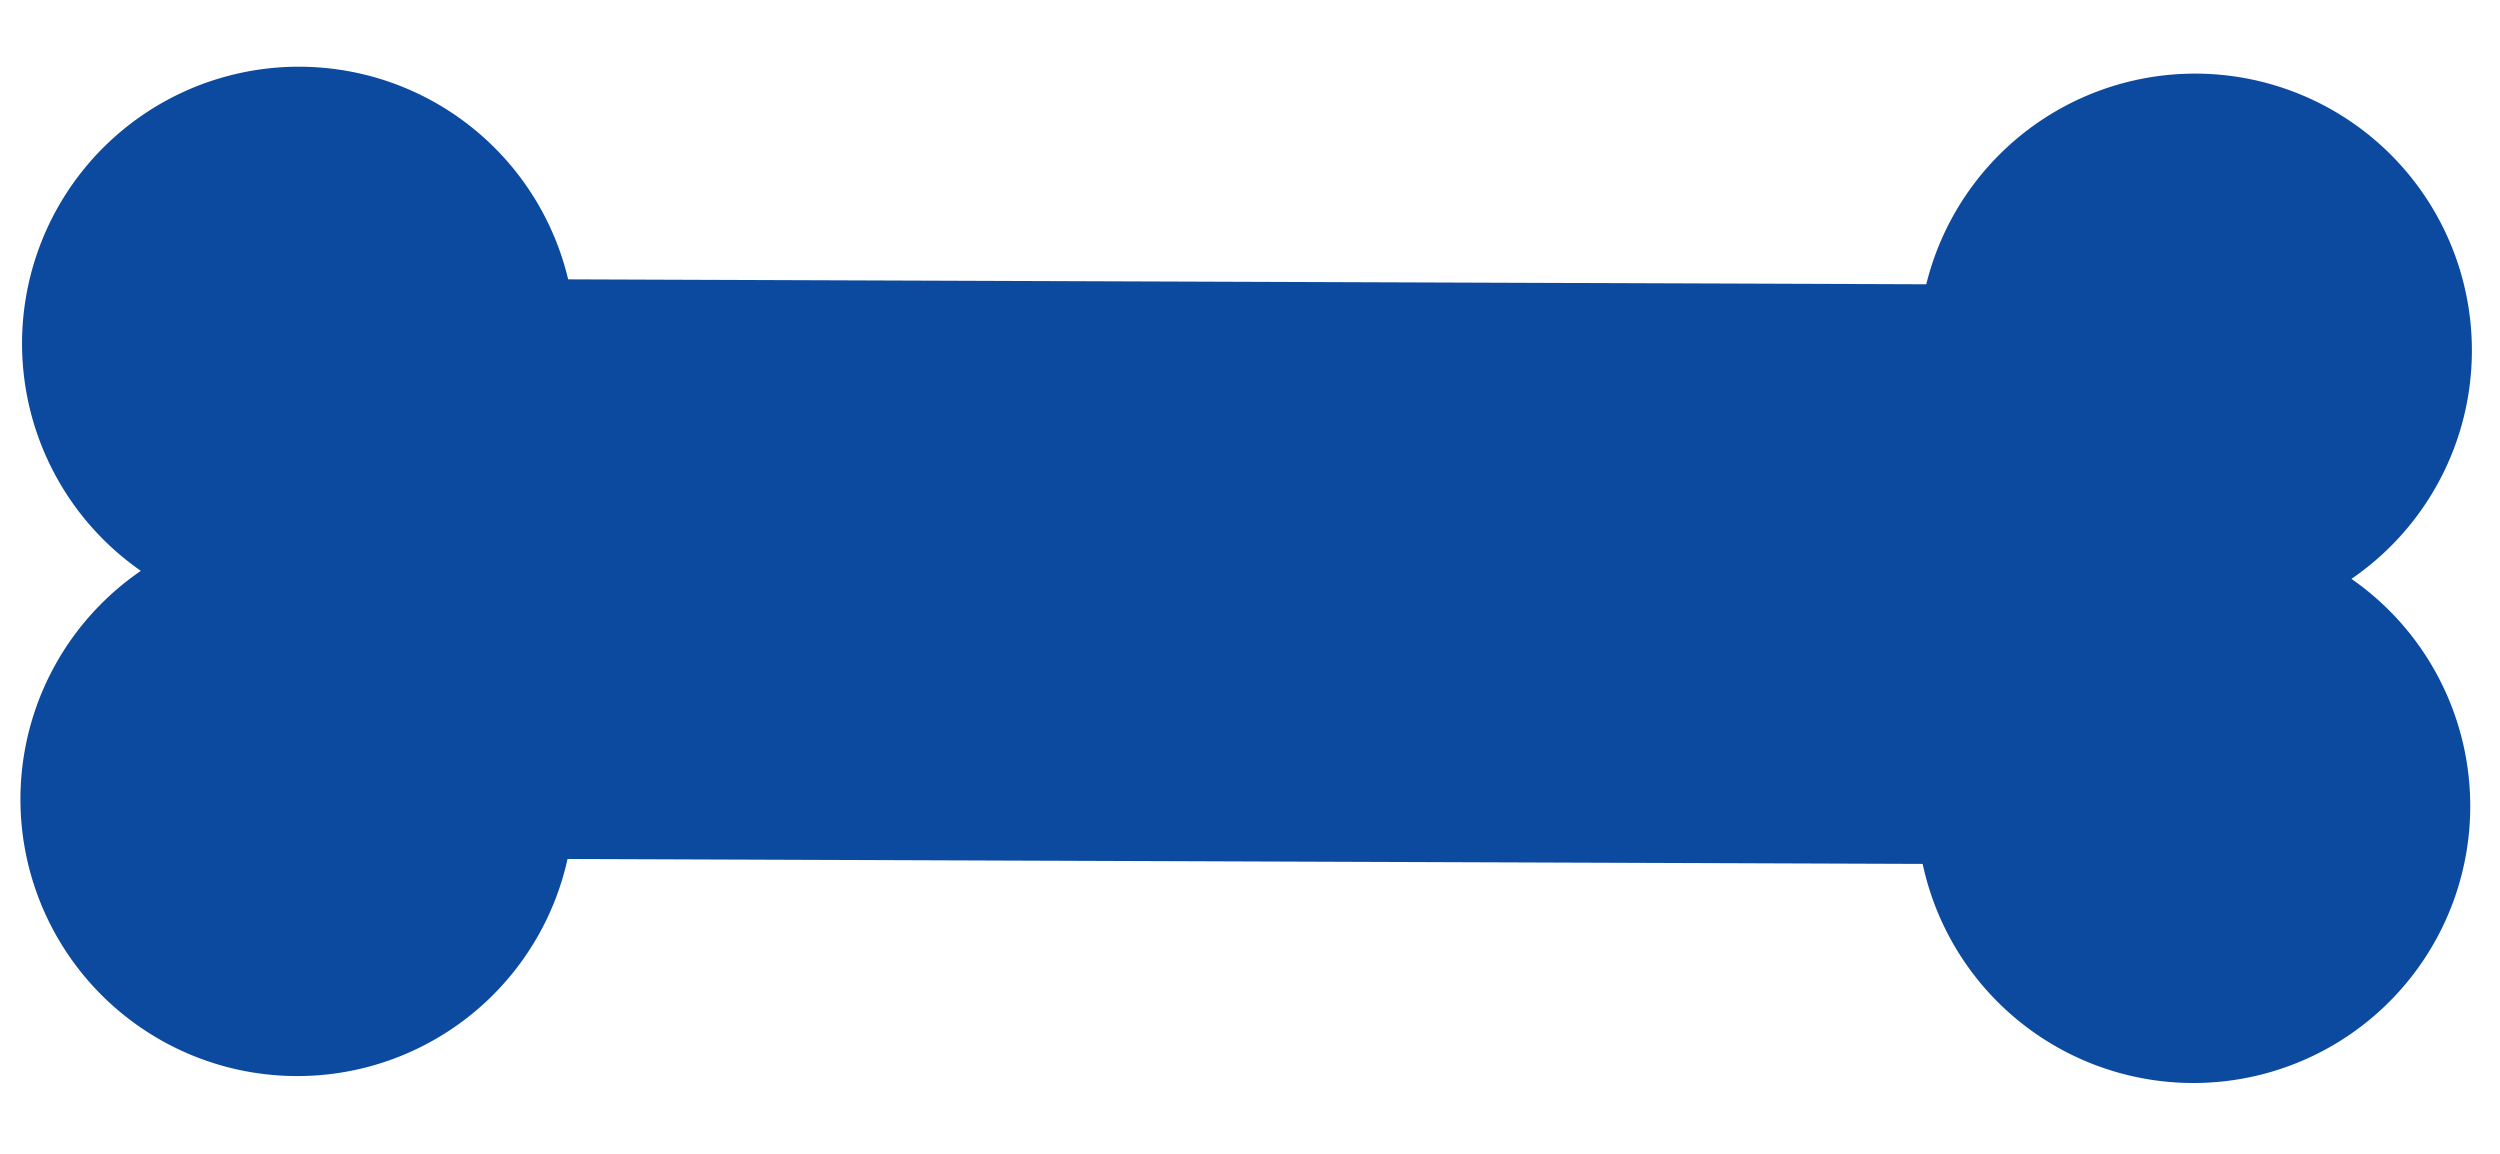 <svg xmlns="http://www.w3.org/2000/svg" width="308.652" height="142.522" viewBox="0 0 308.652 142.522">
  <g id="Group_153" data-name="Group 153" transform="matrix(0.999, 0.035, -0.035, 0.999, -770.679, -947.635)">
    <path id="Path_1" data-name="Path 1" d="M519.673,651.086a34.19,34.19,0,1,0-53.754-34.523l-167.656,5.264a34.191,34.191,0,1,0-51.482,37.828,34.189,34.189,0,1,0,53.912,33.72l167.289-5.252a34.191,34.191,0,1,0,51.692-37.036" transform="translate(576.773 330.623)" fill="#0b4a9f"/>
  </g>
</svg>
